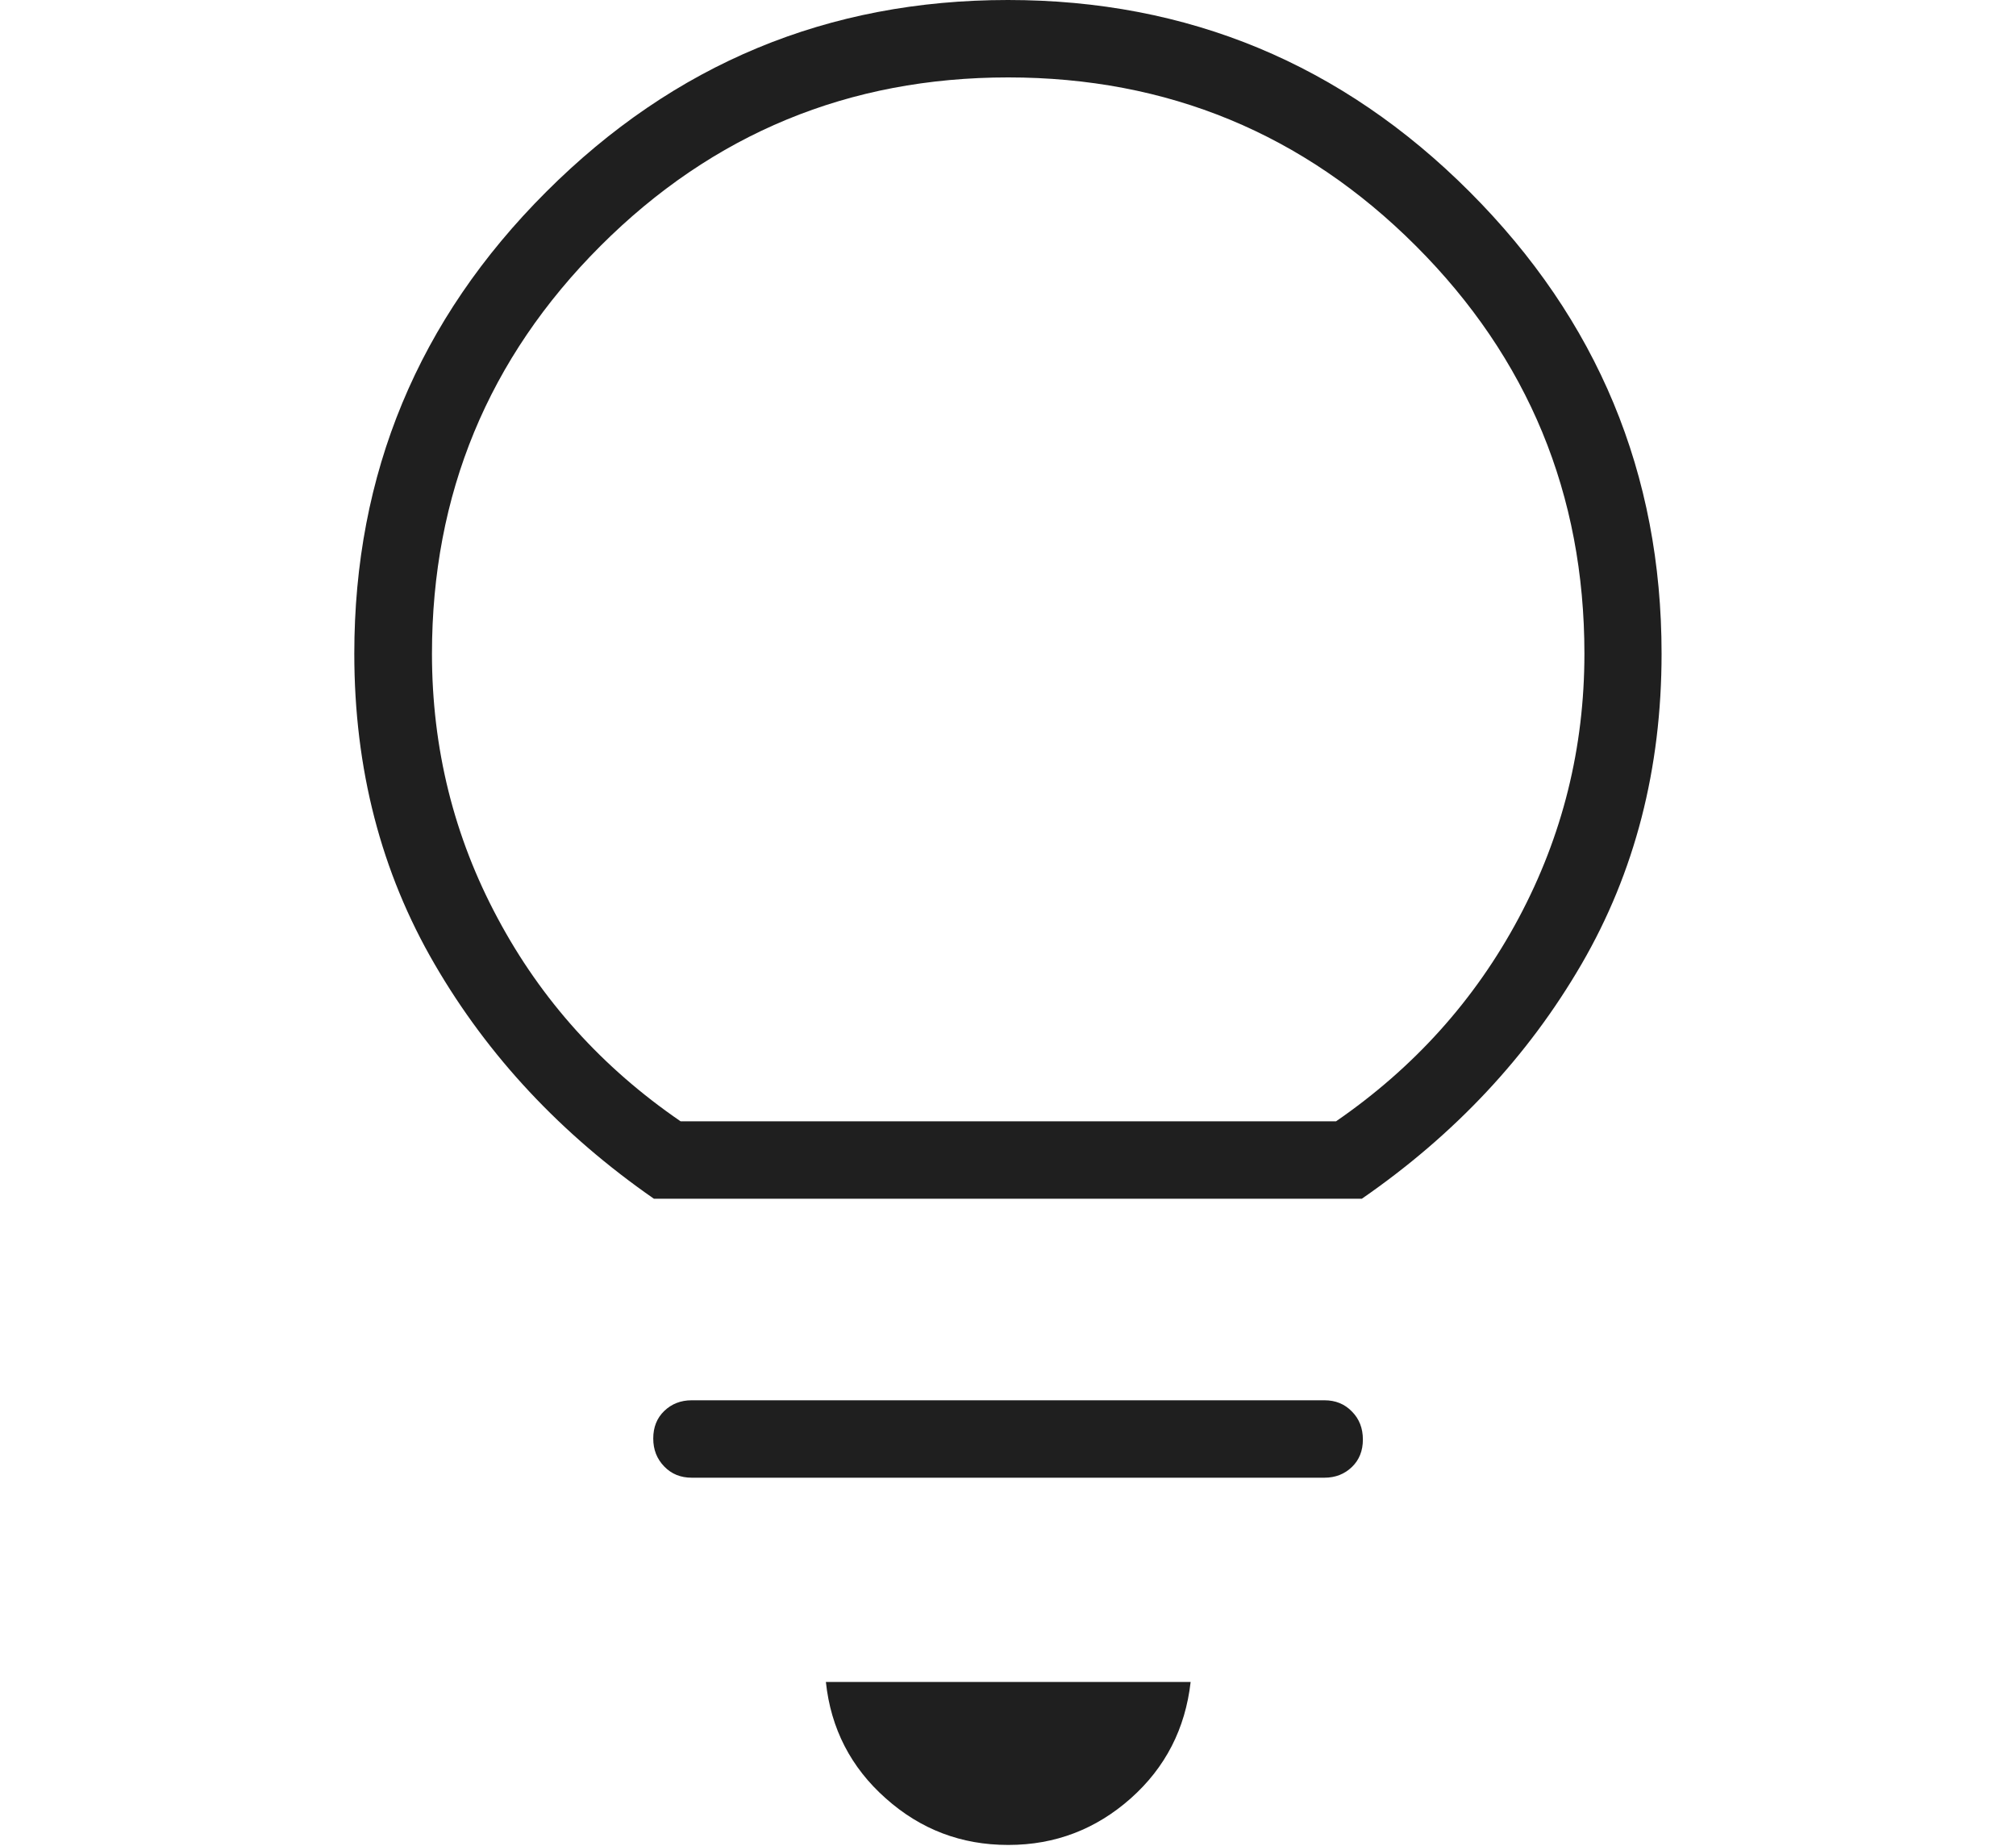 <?xml version="1.0" encoding="UTF-8"?>
<svg xmlns="http://www.w3.org/2000/svg" id="Layer_1" data-name="Layer 1" width="156.25" height="143.09" viewBox="0 0 156.25 143.09">
  <defs>
    <style>      .cls-1 {        fill: #1f1f1f;      }    </style>
  </defs>
  <path class="cls-1" d="M78.12,142.98c-3.61,0-6.77-1.2-9.47-3.61-2.7-2.39-4.26-5.41-4.64-9.02h28.27c-.41,3.61-1.95,6.63-4.64,9.02s-5.86,3.61-9.47,3.61h-.04ZM53.61,114.52c-.85,0-1.56-.28-2.13-.87-.57-.59-.85-1.3-.85-2.17s.28-1.58.85-2.13c.57-.55,1.28-.83,2.13-.83h49.04c.85,0,1.56.28,2.13.87.57.57.85,1.3.85,2.17s-.28,1.58-.85,2.13c-.57.55-1.28.83-2.13.83h-49.04ZM50.68,92.9c-7.18-4.99-12.84-11.03-16.99-18.17-4.16-7.14-6.23-15.15-6.23-24.07,0-13.95,4.95-25.88,14.87-35.79C52.25,4.95,64.17,0,78.12,0s25.88,4.95,35.79,14.87,14.87,21.84,14.87,35.79c0,8.92-2.07,16.95-6.21,24.07-4.14,7.12-9.8,13.18-17.02,18.17h-54.88ZM52.73,86.9h50.82c6.04-4.16,10.77-9.41,14.16-15.76,3.39-6.35,5.09-13.18,5.09-20.48,0-12.35-4.36-22.9-13.06-31.6s-19.25-13.06-31.6-13.06-22.9,4.36-31.6,13.06c-8.7,8.7-13.06,19.25-13.06,31.6,0,7.34,1.7,14.18,5.09,20.5,3.39,6.35,8.11,11.58,14.18,15.74h-.02Z"></path>
</svg>
